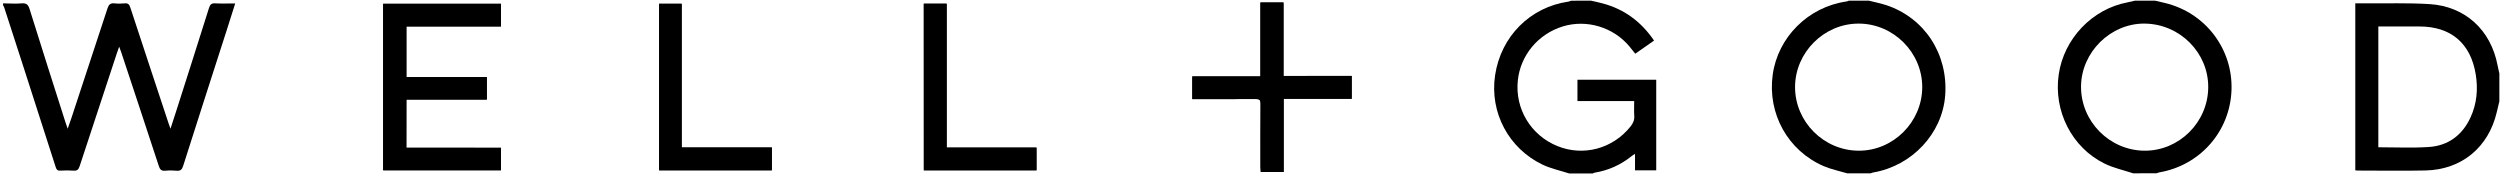 <?xml version="1.0"?>
<svg xmlns="http://www.w3.org/2000/svg" width="522" height="37" viewBox="0 0 522 37" fill="none">
<path d="M84.841 30.841C84.841 27.437 84.841 24.172 84.841 20.785C90.469 20.785 96.044 20.785 101.637 20.785C101.637 19.187 101.637 17.693 101.637 16.095C96.009 16.095 90.434 16.095 84.841 16.095C84.841 12.517 84.841 9.061 84.841 5.518C91.459 5.518 98.007 5.518 104.589 5.518C104.589 3.885 104.589 2.339 104.589 0.794C96.339 0.794 88.159 0.794 79.996 0.794C79.996 12.43 79.996 23.998 79.996 35.548C88.246 35.548 96.426 35.548 104.589 35.548C104.589 33.95 104.589 32.439 104.589 30.858C98.007 30.841 91.476 30.841 84.841 30.841ZM282.235 15.852C277.476 15.852 272.769 15.852 267.992 15.852C267.992 10.676 267.992 5.622 267.992 0.516C266.36 0.516 264.814 0.516 263.181 0.516C263.181 5.657 263.181 10.746 263.181 15.956C258.388 15.956 253.681 15.956 248.956 15.956C248.956 17.572 248.956 19.065 248.956 20.68C249.356 20.68 249.738 20.68 250.103 20.68C254.132 20.68 258.179 20.698 262.209 20.663C262.973 20.663 263.216 20.872 263.216 21.653C263.181 26.065 263.199 30.476 263.199 34.888C263.199 35.218 263.233 35.548 263.251 35.895C264.866 35.895 266.377 35.895 268.027 35.895C268.027 30.806 268.027 25.752 268.027 20.611C272.838 20.611 277.51 20.611 282.235 20.611C282.235 18.996 282.235 17.485 282.235 15.852ZM192.891 0.759C192.891 12.396 192.891 23.98 192.891 35.548C200.776 35.548 208.575 35.548 216.408 35.548C216.408 33.967 216.408 32.439 216.408 30.806C210.155 30.806 203.955 30.806 197.65 30.806C197.65 20.733 197.65 10.763 197.65 0.759C196.035 0.759 194.489 0.759 192.891 0.759ZM161.159 30.789C154.889 30.789 148.653 30.789 142.331 30.789C142.331 20.698 142.331 10.746 142.331 0.776C140.699 0.776 139.153 0.776 137.624 0.776C137.624 12.413 137.624 23.98 137.624 35.548C145.492 35.548 153.308 35.548 161.159 35.548C161.159 33.985 161.159 32.456 161.159 30.789Z" fill="black"/>
<path d="M0.638 0.701C1.958 0.718 3.278 0.805 4.58 0.701C5.553 0.632 5.9 1.014 6.178 1.899C8.645 9.802 11.163 17.687 13.681 25.573C13.803 25.938 13.942 26.32 14.133 26.875C14.428 26.024 14.671 25.364 14.897 24.687C17.433 17.027 19.951 9.385 22.453 1.726C22.713 0.944 23.06 0.614 23.894 0.701C24.606 0.788 25.336 0.771 26.048 0.701C26.76 0.632 27.003 0.944 27.212 1.569C29.852 9.646 32.544 17.705 35.201 25.764C35.305 26.059 35.41 26.337 35.6 26.875C36.052 25.503 36.434 24.34 36.799 23.176C39.092 16.003 41.384 8.829 43.642 1.656C43.868 0.944 44.163 0.649 44.945 0.701C46.282 0.771 47.637 0.718 49.113 0.718C48.505 2.629 47.932 4.453 47.342 6.294C44.302 15.742 41.245 25.191 38.24 34.657C37.997 35.421 37.667 35.716 36.886 35.647C36.104 35.577 35.323 35.56 34.541 35.647C33.673 35.733 33.377 35.369 33.134 34.587C30.546 26.667 27.906 18.747 25.284 10.827C25.197 10.532 25.075 10.254 24.884 9.75C24.693 10.306 24.554 10.653 24.433 11.018C21.827 18.903 19.222 26.788 16.634 34.691C16.391 35.421 16.096 35.699 15.332 35.629C14.428 35.56 13.508 35.577 12.605 35.629C12.031 35.664 11.806 35.455 11.632 34.9C9.339 27.779 7.047 20.657 4.754 13.519C3.469 9.542 2.183 5.547 0.881 1.569C0.829 1.396 0.725 1.239 0.638 1.083C0.638 0.944 0.638 0.823 0.638 0.701Z" fill="black"/>
<path d="M332.168 0.133C332.984 0.324 333.801 0.48 334.6 0.706C339.15 1.904 342.676 4.527 345.368 8.47C344.066 9.373 342.798 10.276 341.443 11.214C341.026 10.693 340.627 10.189 340.227 9.703C336.875 5.673 331.3 3.989 326.315 5.517C321.156 7.098 317.457 11.561 316.919 16.807C316.311 22.729 319.628 28.235 325.169 30.493C330.605 32.716 336.771 31.049 340.453 26.411C340.974 25.751 341.304 25.074 341.234 24.188C341.165 23.198 341.217 22.208 341.217 21.097C337.222 21.097 333.332 21.097 329.372 21.097C329.372 19.568 329.372 18.144 329.372 16.65C334.843 16.65 340.297 16.65 345.82 16.65C345.82 22.938 345.82 29.208 345.82 35.565C344.396 35.565 342.954 35.565 341.391 35.565C341.391 34.505 341.391 33.394 341.391 32.126C341.043 32.351 340.835 32.456 340.661 32.612C338.386 34.436 335.833 35.582 332.967 36.051C332.828 36.068 332.689 36.172 332.55 36.225C330.918 36.225 329.302 36.225 327.67 36.225C325.776 35.617 323.796 35.2 322.025 34.349C315.077 30.997 310.996 23.563 312.177 15.695C313.41 7.549 319.541 1.488 327.461 0.341C327.67 0.306 327.861 0.22 328.052 0.15C329.406 0.133 330.779 0.133 332.168 0.133Z" fill="black"/>
<path d="M521.867 21.161C521.694 21.907 521.503 22.654 521.329 23.401C519.609 30.765 513.999 35.42 506.462 35.594C501.703 35.698 496.944 35.611 492.202 35.611C492.08 35.611 491.959 35.577 491.785 35.559C491.785 23.957 491.785 12.372 491.785 0.701C492.497 0.701 493.157 0.701 493.8 0.701C498.298 0.735 502.814 0.579 507.313 0.857C514.746 1.326 520.078 6.276 521.485 13.605C521.59 14.178 521.746 14.752 521.867 15.325C521.867 17.27 521.867 19.215 521.867 21.161ZM496.596 30.748C500.174 30.748 503.648 30.922 507.104 30.696C511.168 30.435 514.121 28.247 515.841 24.53C517.161 21.664 517.438 18.625 516.935 15.533C515.875 9.02 511.742 5.529 505.176 5.529C502.675 5.529 500.174 5.529 497.656 5.529C497.326 5.529 496.978 5.529 496.596 5.529C496.596 14.022 496.596 22.394 496.596 30.748Z" fill="black"/>
<path d="M390.195 0.133C391.393 0.445 392.609 0.671 393.79 1.053C401.832 3.693 406.799 11.283 406.156 19.916C405.566 27.87 399.226 34.644 391.098 36.016C390.924 36.051 390.75 36.138 390.577 36.19C388.944 36.19 387.329 36.19 385.696 36.19C384.064 35.703 382.361 35.356 380.798 34.696C373.312 31.466 369.04 23.754 370.134 15.66C371.194 7.775 377.568 1.435 385.557 0.306C385.731 0.289 385.887 0.185 386.061 0.133C387.45 0.133 388.823 0.133 390.195 0.133ZM401.363 18.213C401.38 10.971 395.37 4.944 388.11 4.927C380.868 4.909 374.824 10.936 374.806 18.179C374.806 25.421 380.798 31.431 388.076 31.466C395.318 31.5 401.345 25.474 401.363 18.213Z" fill="black"/>
<path d="M445.41 36.19C443.412 35.53 441.311 35.078 439.435 34.158C432.592 30.806 428.736 23.163 429.865 15.521C430.959 8.07 436.829 1.904 444.194 0.498C444.732 0.393 445.271 0.254 445.809 0.133C447.181 0.133 448.571 0.133 449.943 0.133C450.655 0.306 451.367 0.463 452.096 0.636C460.485 2.669 466.234 10.224 465.939 18.787C465.644 27.419 459.391 34.54 450.828 35.999C450.655 36.033 450.481 36.12 450.325 36.172C448.675 36.19 447.042 36.19 445.41 36.19ZM461.076 18.248C461.145 11.04 455.188 5.031 447.858 4.927C440.72 4.822 434.572 10.884 434.519 18.04C434.467 25.334 440.442 31.396 447.754 31.466C454.997 31.518 461.024 25.543 461.076 18.248Z" fill="black"/>
<path d="M84.841 30.862C91.476 30.862 98.007 30.862 104.607 30.862C104.607 32.46 104.607 33.971 104.607 35.551C96.426 35.551 88.245 35.551 80.013 35.551C80.013 24.001 80.013 12.434 80.013 0.797C88.193 0.797 96.356 0.797 104.607 0.797C104.607 2.343 104.607 3.888 104.607 5.521C98.007 5.521 91.459 5.521 84.859 5.521C84.859 9.082 84.859 12.538 84.859 16.099C90.451 16.099 96.026 16.099 101.654 16.099C101.654 17.696 101.654 19.19 101.654 20.788C96.061 20.788 90.486 20.788 84.859 20.788C84.841 24.192 84.841 27.457 84.841 30.862Z" fill="black"/>
<path d="M282.233 15.85C282.233 17.483 282.233 18.994 282.233 20.627C277.508 20.627 272.836 20.627 268.025 20.627C268.025 25.768 268.025 30.822 268.025 35.911C266.375 35.911 264.864 35.911 263.249 35.911C263.232 35.563 263.197 35.233 263.197 34.904C263.197 30.492 263.179 26.08 263.214 21.669C263.214 20.887 262.988 20.661 262.207 20.679C258.177 20.713 254.13 20.696 250.101 20.696C249.736 20.696 249.371 20.696 248.955 20.696C248.955 19.081 248.955 17.587 248.955 15.972C253.679 15.972 258.368 15.972 263.179 15.972C263.179 10.761 263.179 5.672 263.179 0.531C264.829 0.531 266.375 0.531 267.99 0.531C267.99 5.62 267.99 10.692 267.99 15.868C272.784 15.85 277.474 15.85 282.233 15.85Z" fill="black"/>
<path d="M192.889 0.781C194.47 0.781 196.015 0.781 197.666 0.781C197.666 10.786 197.666 20.755 197.666 30.829C203.97 30.829 210.171 30.829 216.423 30.829C216.423 32.461 216.423 33.99 216.423 35.57C208.59 35.57 200.774 35.57 192.907 35.57C192.889 24.003 192.889 12.418 192.889 0.781Z" fill="black"/>
<path d="M161.158 30.81C161.158 32.477 161.158 34.005 161.158 35.569C153.308 35.569 145.492 35.569 137.624 35.569C137.624 24.001 137.624 12.434 137.624 0.797C139.152 0.797 140.698 0.797 142.331 0.797C142.331 10.766 142.331 20.719 142.331 30.81C148.653 30.81 154.888 30.81 161.158 30.81Z" fill="black"/>
</svg>
